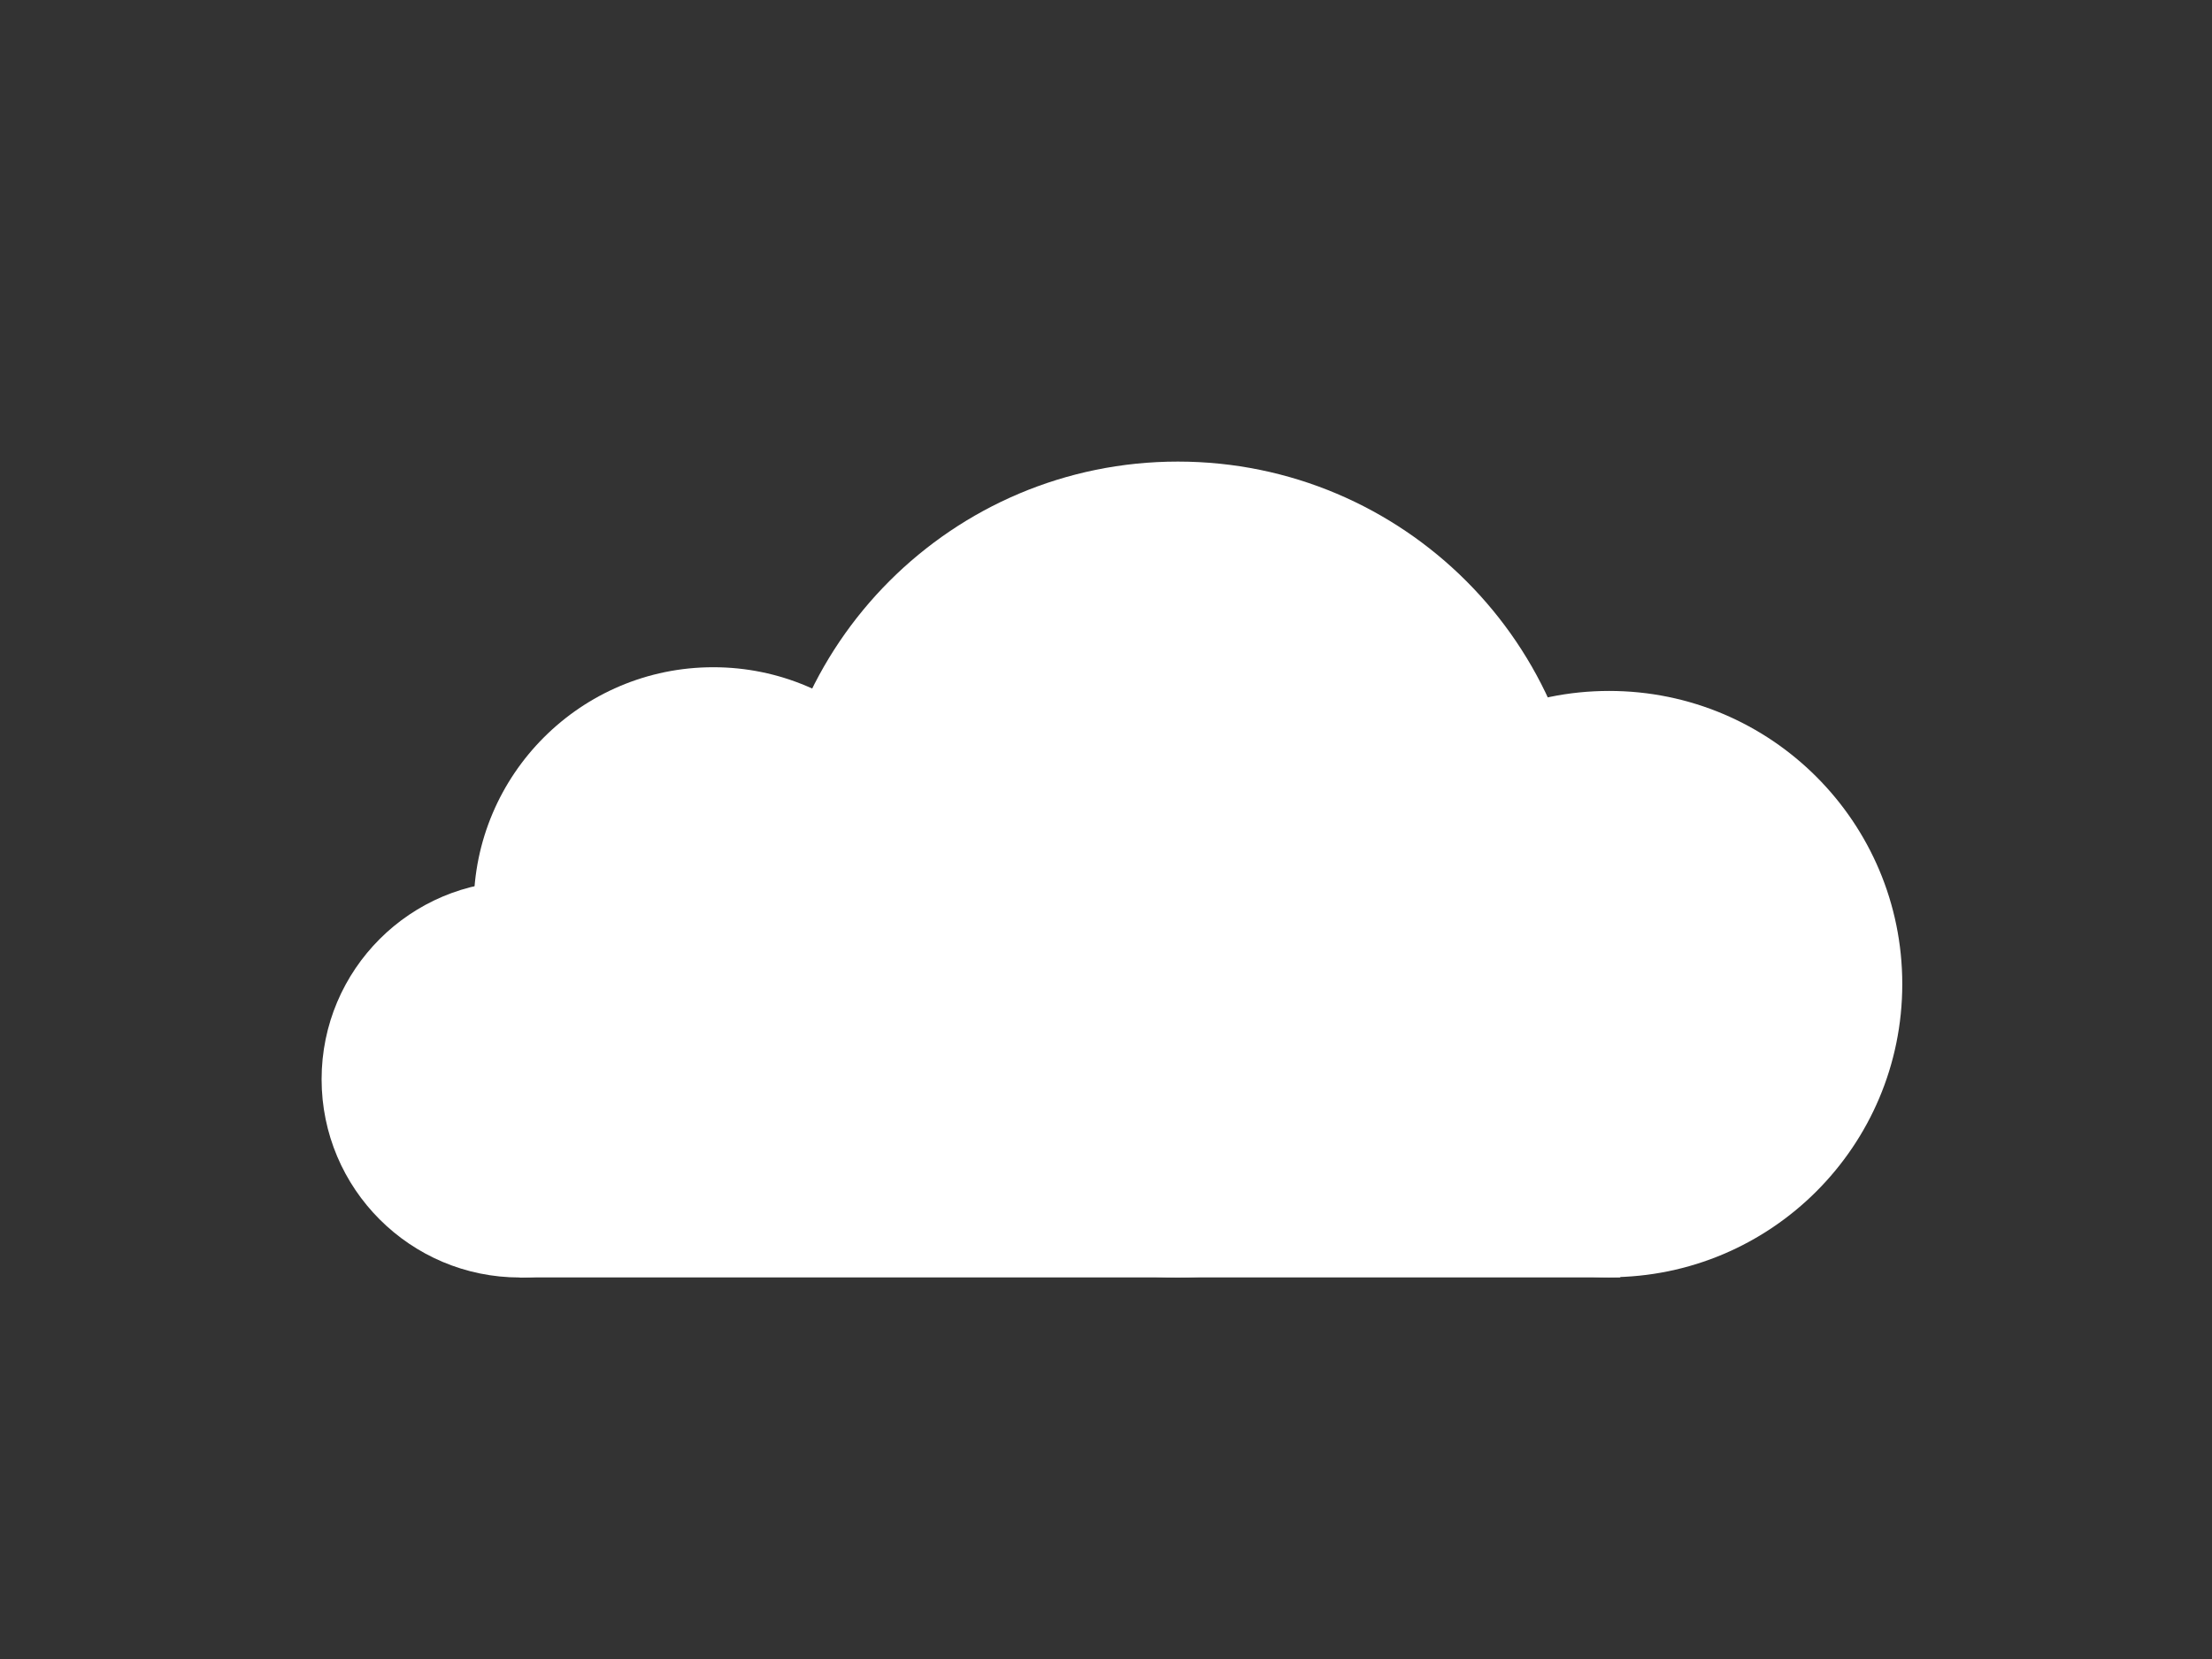 <svg xmlns:xlink="http://www.w3.org/1999/xlink" xmlns="http://www.w3.org/2000/svg" viewBox="0 0 800 600" width="800" height="600" preserveAspectRatio="xMidYMid meet" style="width: 100%; height: 100%; transform: translate3d(0px, 0px, 0px);"><rect x="0" y="0" width="800" height="600" fill="#333333" stroke="none"/><defs><clipPath id="__lottie_element_39"><rect width="800" height="600" x="0" y="0"></rect></clipPath></defs><g clip-path="url(#__lottie_element_39)"><g transform="matrix(1,0,0,1,187.75,371.75)" opacity="1" style="display: block;"><g opacity="1" transform="matrix(1,0,0,1,199.25,45.25)"><path fill="#FFFFFF" fill-opacity="1" d=" M199,45 C199,45 -199,45 -199,45 C-199,45 -199,-45 -199,-45 C-199,-45 199,-45 199,-45 C199,-45 199,45 199,45z"></path></g></g><g transform="matrix(1.195,0,0,1.195,116.012,318.322)" opacity="1" style="display: block;"><g opacity="1" transform="matrix(1,0,0,1,60.25,60.25)"><path fill="#FFFFFF" fill-opacity="1" d=" M-60,0 C-60,33.137 -33.137,60 0,60 C33.137,60 60,33.137 60,0 C60,-33.137 33.137,-60 0,-60 C-33.137,-60 -60,-33.137 -60,0z"></path></g></g><g transform="matrix(1.238,0,0,1.238,171.004,241.004)" opacity="1" style="display: block;"><g opacity="1" transform="matrix(1,0,0,1,70.25,70.25)"><path fill="#FFFFFF" fill-opacity="1" d=" M-70,0 C-70,38.66 -38.66,70 0,70 C38.66,70 70,38.66 70,0 C70,-38.66 38.66,-70 0,-70 C-38.66,-70 -70,-38.66 -70,0z"></path></g></g><g transform="matrix(0.922,0,0,0.922,278.238,166.707)" opacity="1" style="display: block;"><g opacity="1" transform="matrix(1,0,0,1,160.25,160.25)"><path fill="#FFFFFF" fill-opacity="1" d=" M-160,0 C-160,88.365 -88.366,160 0,160 C88.365,160 160,88.365 160,0 C160,-88.366 88.365,-160 0,-160 C-88.366,-160 -160,-88.366 -160,0z"></path></g></g><g transform="matrix(1.178,0,0,1.178,475.649,249.592)" opacity="1" style="display: block;"><g opacity="1" transform="matrix(1,0,0,1,90.25,90.25)"><path fill="#FFFFFF" fill-opacity="1" d=" M-90,0 C-90,49.706 -49.706,90 0,90 C49.706,90 90,49.706 90,0 C90,-49.706 49.706,-90 0,-90 C-49.706,-90 -90,-49.706 -90,0z"></path></g></g></g></svg>